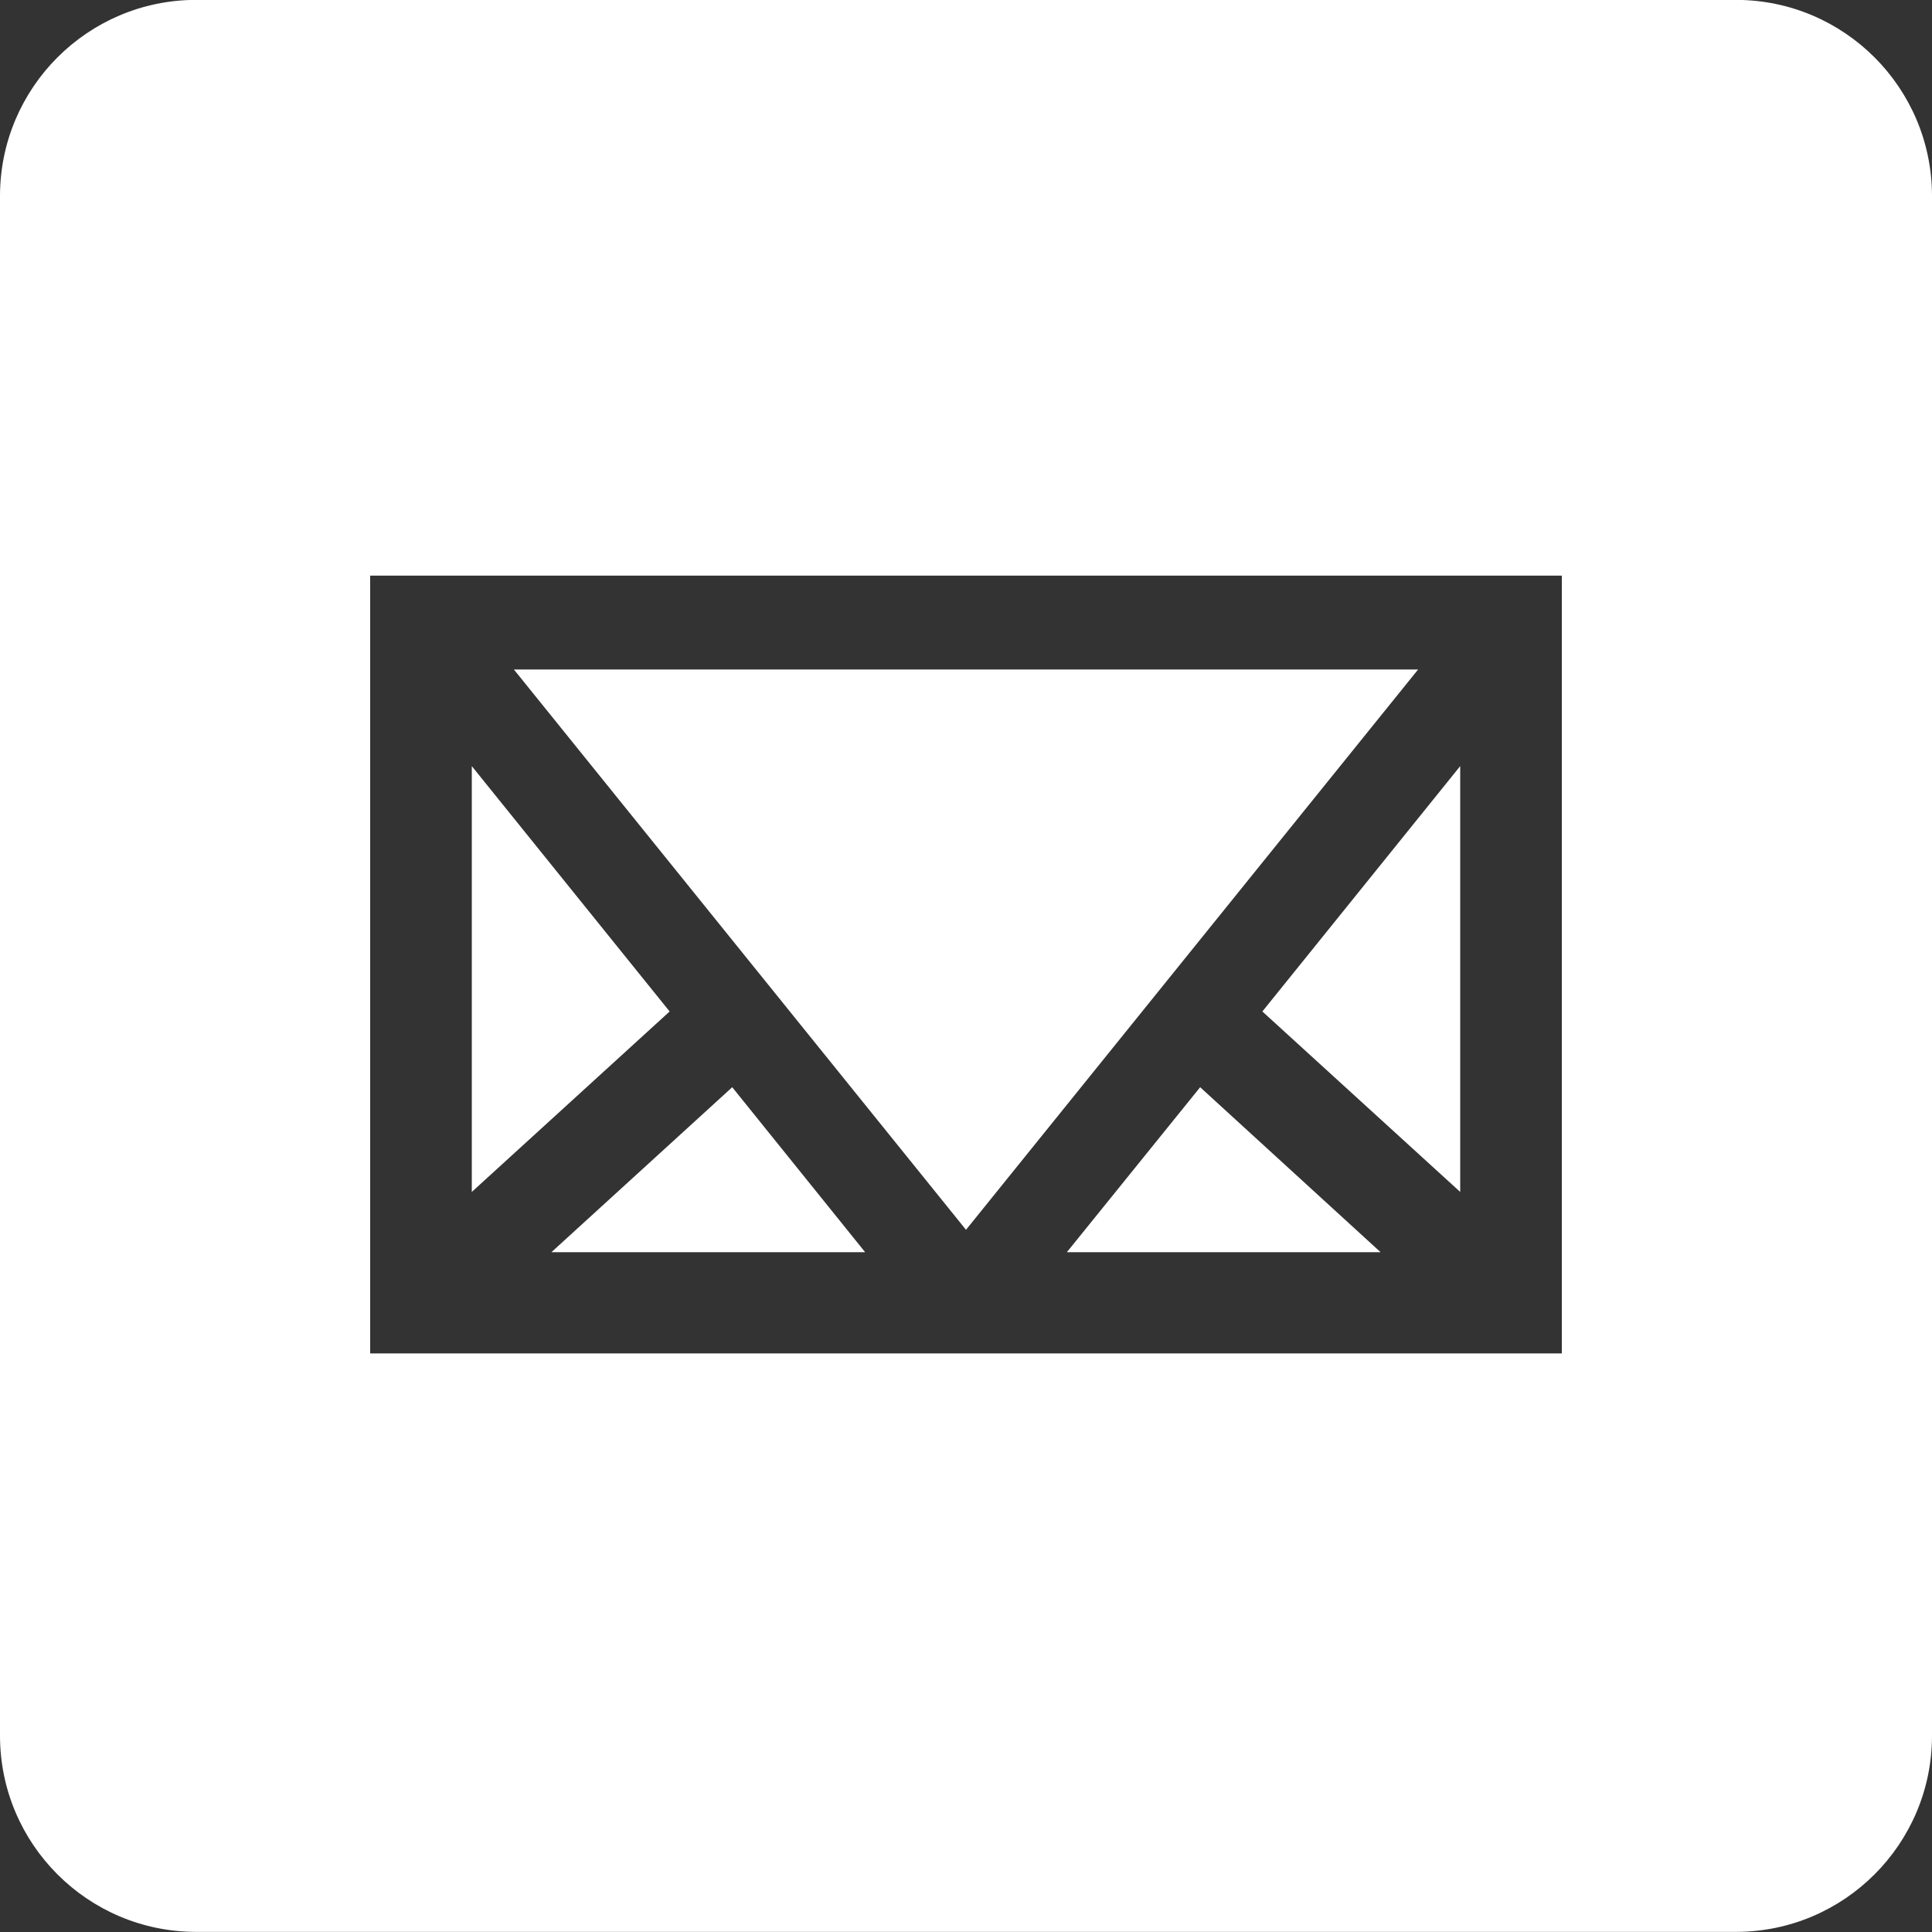 <?xml version="1.0" encoding="utf-8"?>
<!-- Generator: Adobe Illustrator 23.0.3, SVG Export Plug-In . SVG Version: 6.00 Build 0)  -->
<svg version="1.1" id="Layer_1" xmlns="http://www.w3.org/2000/svg" xmlns:xlink="http://www.w3.org/1999/xlink" x="0px" y="0px"
	 viewBox="0 0 50 50" style="enable-background:new 0 0 50 50;" xml:space="preserve">
<rect x="0" y="0" width="50" height="50" fill="#333333" stroke="none"/>
<style type="text/css">
	.st0{fill:#FFFFFF;}
</style>
<g id="Group_86" transform="translate(-52.75 -313.963)">
	<path id="Path_181" class="st0" d="M80.36,346.37h8.12l-4.67-4.27L80.36,346.37z"/>
	<path id="Path_182" class="st0" d="M90.54,344.81v-11.02l-5.12,6.35L90.54,344.81z"/>
	<path id="Path_183" class="st0" d="M67.02,346.37h8.12l-3.44-4.27L67.02,346.37z"/>
	<path id="Path_184" class="st0" d="M64.96,333.79v11.02l5.12-4.67L64.96,333.79z"/>
	<path id="Path_185" class="st0" d="M89.45,331.29h-23.4l11.7,14.5L89.45,331.29z"/>
	<path id="Path_186" class="st0" d="M97.69,313.96H57.81c-2.79,0.01-5.05,2.27-5.06,5.06v39.88c0.01,2.79,2.27,5.05,5.06,5.06h39.88
		c2.79-0.01,5.05-2.27,5.06-5.06v-39.88C102.74,316.23,100.48,313.97,97.69,313.96z M93.17,348.99H62.33v-20.13h30.84L93.17,348.99z
		"/>
</g>
</svg>
